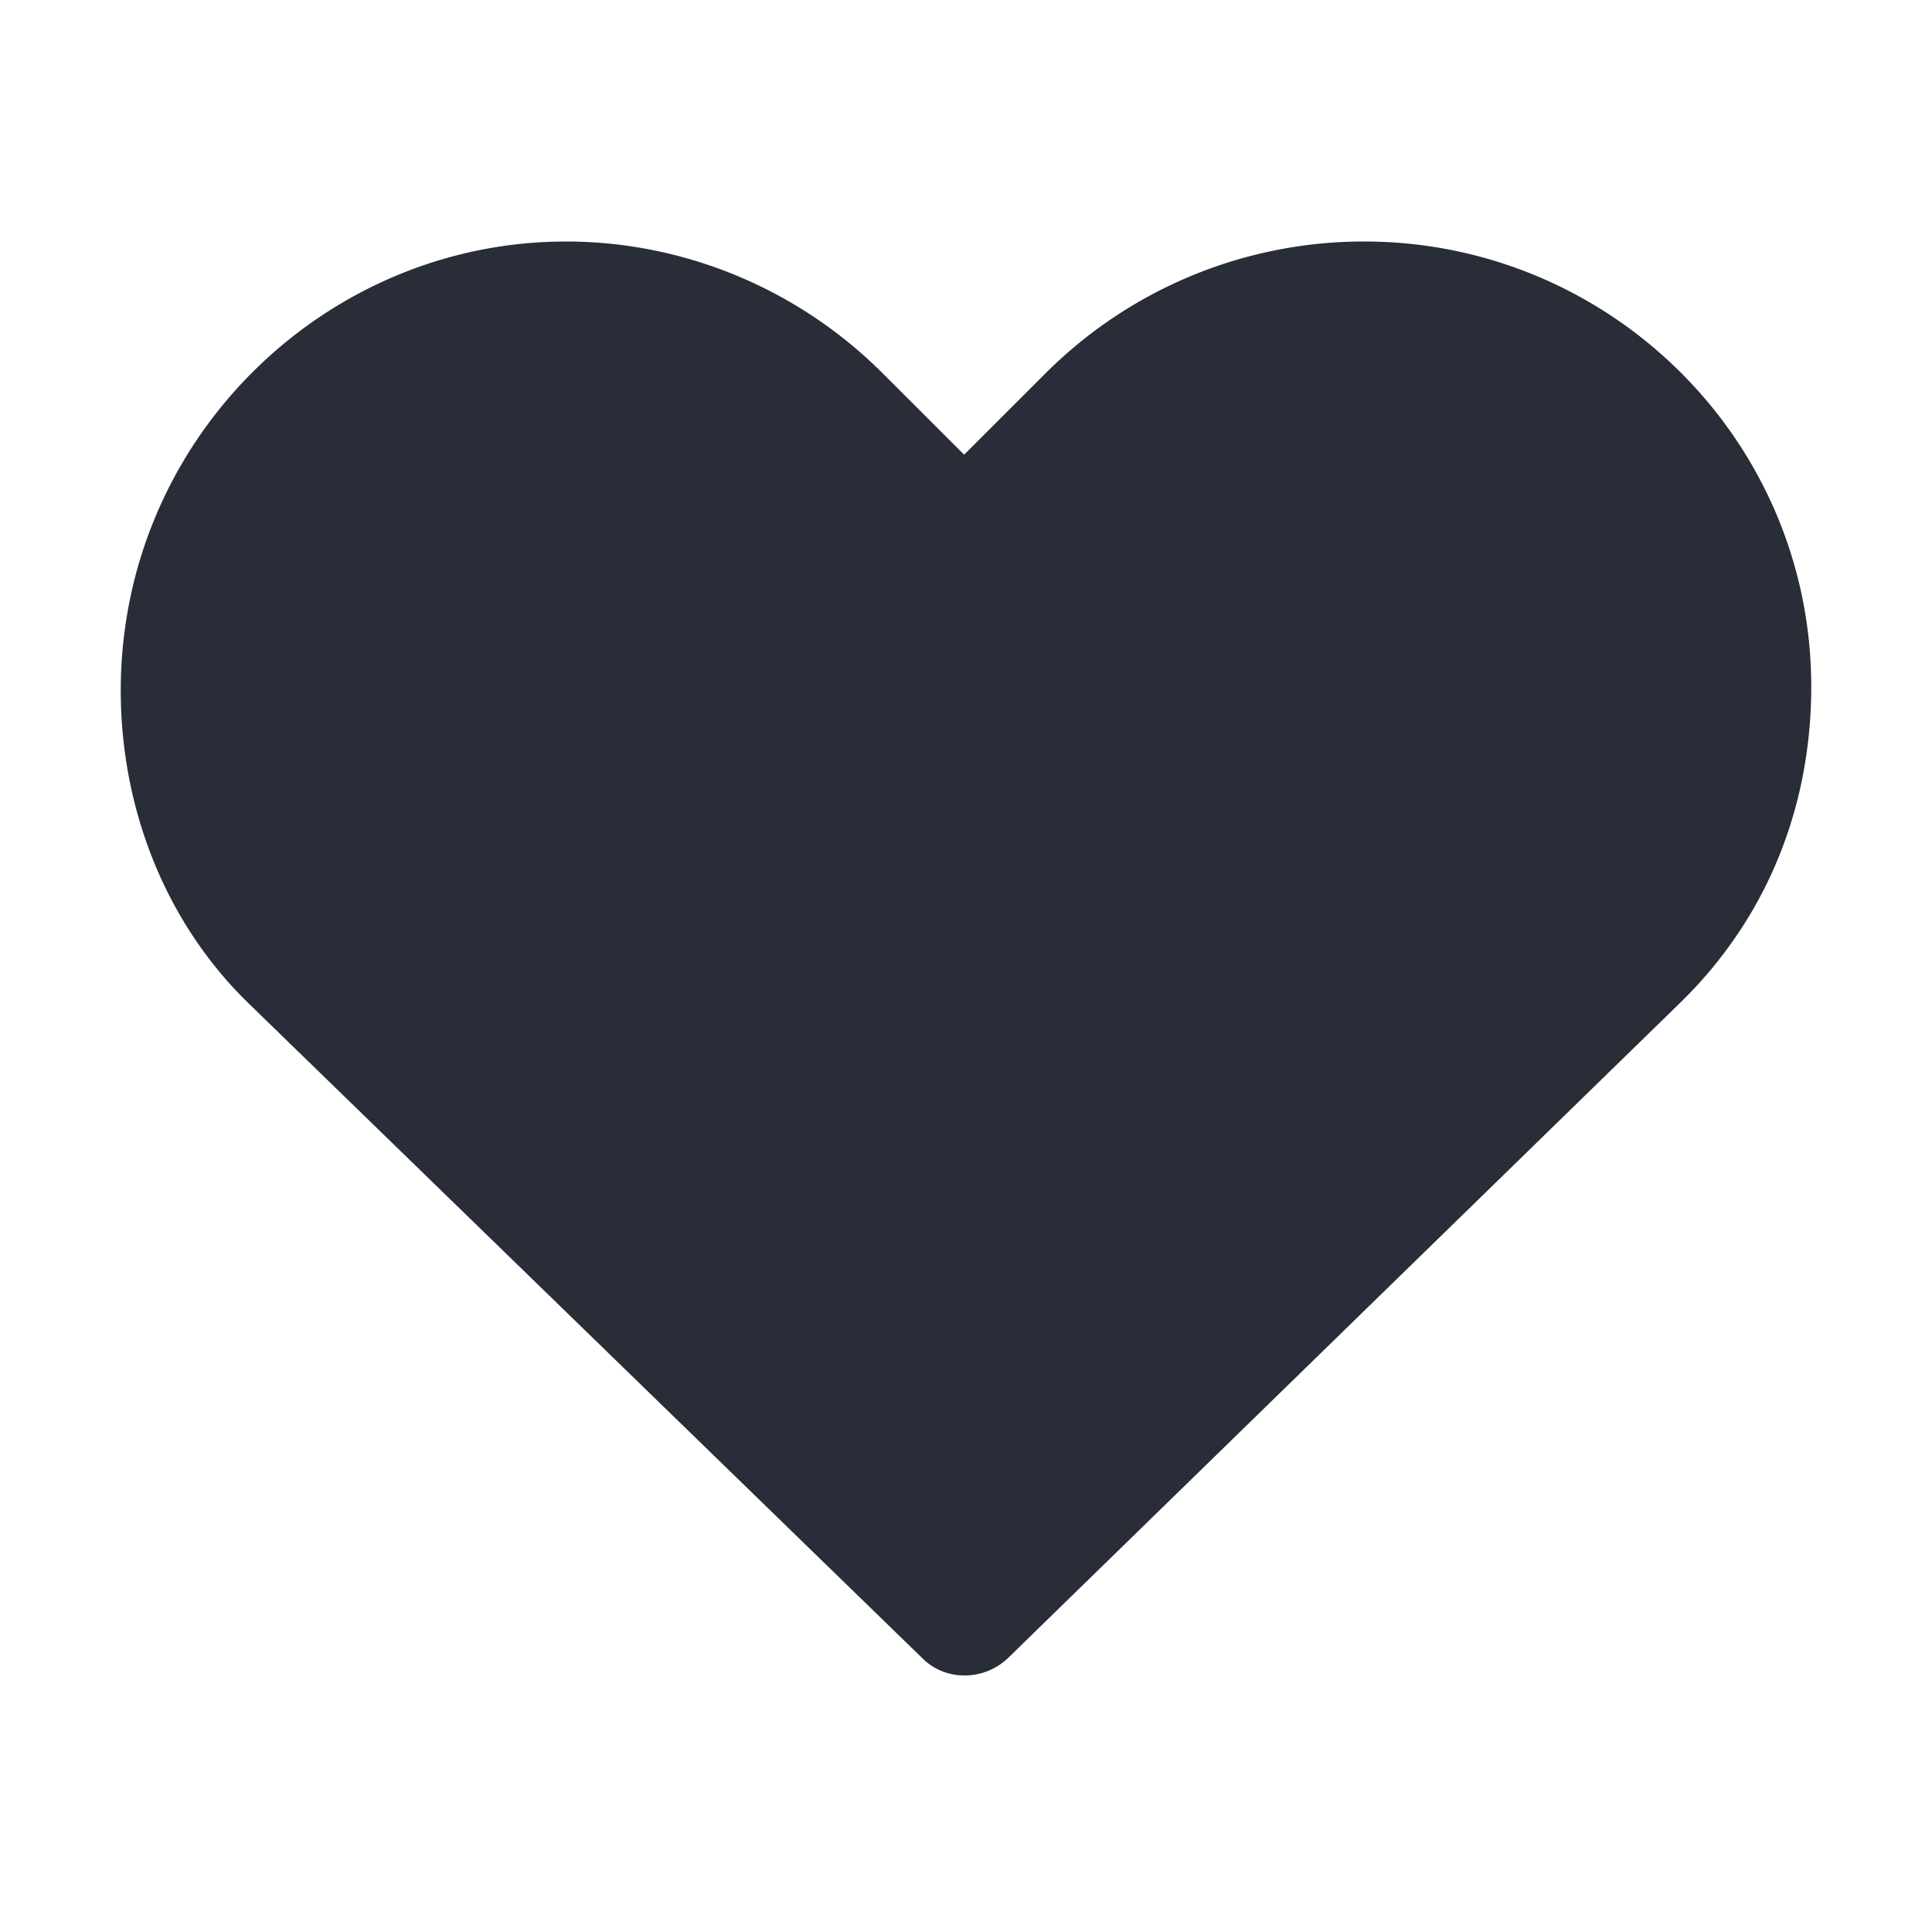 <svg xmlns="http://www.w3.org/2000/svg" id="action-heart-solid-32" width="32" height="32" viewBox="0 0 32 32"><g fill="none" fill-rule="evenodd" class="symbols"><g fill="#282D37" class="heart-solid"><path d="M15.969 27.75a.97.97 0 0 1-.688-.281L4.156 16.656C2.688 15.25 2 13.313 2 11.438 2 7.28 5.375 4 9.375 4c1.906 0 3.813.75 5.25 2.188l1.344 1.343 1.344-1.343A7.453 7.453 0 0 1 22.593 4C26.657 4 30 7.281 30 11.375c0 1.875-.656 3.781-2.219 5.281L16.688 27.47a1.043 1.043 0 0 1-.72.281Z" class="color"/></g></g></svg>